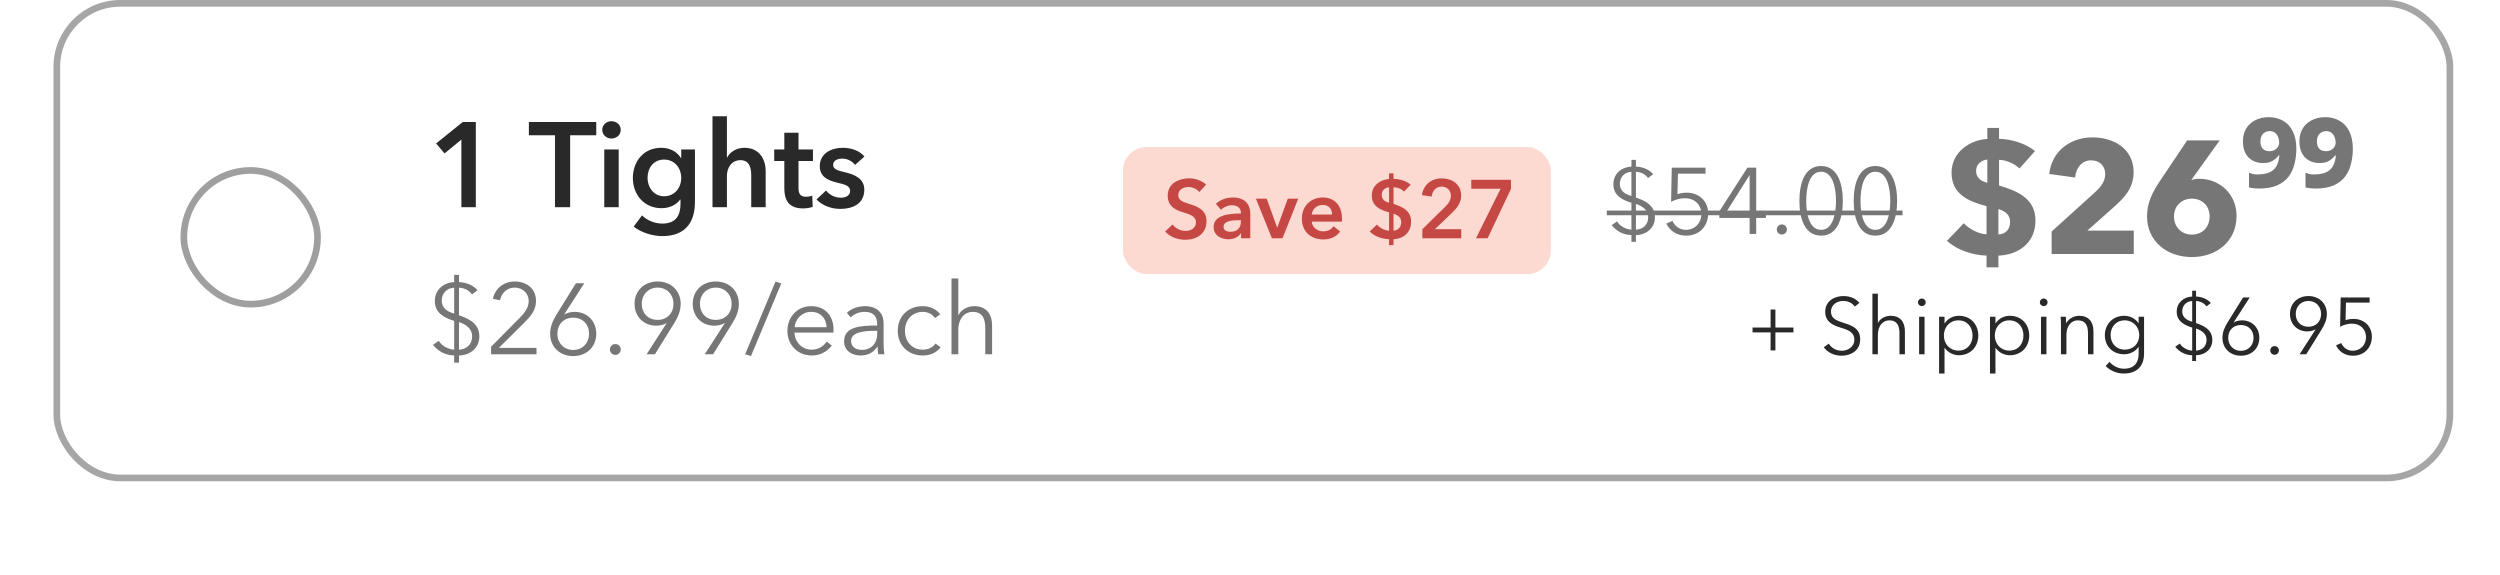 <svg width="374" height="86" viewBox="0 0 374 86" fill="none" xmlns="http://www.w3.org/2000/svg">
<rect x="27.5" y="25.5" width="20" height="20" rx="10" stroke="#9F9F9F"/>
<rect x="8.5" y="0.5" width="358" height="71" rx="9.5" stroke="#A6A6A6"/>
<path d="M67.945 46.91V43.04C66.91 43.07 66.085 43.835 66.085 44.96C66.085 46.04 66.835 46.61 67.945 46.91ZM68.665 48.185V52.31C69.55 52.28 70.63 51.755 70.63 50.27C70.63 49.25 69.805 48.545 68.665 48.185ZM67.945 52.31V48.005C66.58 47.585 65.05 46.88 65.05 45.05C65.05 43.31 66.385 42.275 67.945 42.2V41.12H68.665V42.2C69.625 42.23 70.765 42.62 71.44 43.415L70.615 44.045C70.15 43.385 69.385 43.055 68.665 43.04V47.165C70.18 47.69 71.71 48.395 71.71 50.345C71.71 52.01 70.39 53.15 68.665 53.18V54.26H67.945V53.18C66.595 53.15 65.5 52.505 64.78 51.59L65.635 50.99C66.175 51.89 67.315 52.295 67.945 52.31ZM80.261 52.04V53H73.466V51.875L77.816 47.48C78.461 46.82 79.091 46.025 79.091 45.05C79.091 43.82 78.131 43.025 76.991 43.025C75.851 43.025 75.026 43.82 74.801 44.915L73.736 44.705C74.036 43.205 75.326 42.11 76.991 42.11C78.701 42.11 80.186 43.1 80.186 45.035C80.186 46.4 79.391 47.315 78.461 48.245L74.636 52.04H80.261ZM87.402 42.38L84.417 47.015L84.447 47.045C84.762 46.805 85.422 46.655 85.962 46.655C87.807 46.655 89.202 47.99 89.202 49.925C89.202 51.905 87.747 53.27 85.752 53.27C83.757 53.27 82.302 51.905 82.302 49.925C82.302 48.83 82.737 47.9 83.262 47.045L86.157 42.38H87.402ZM83.382 49.925C83.382 51.305 84.357 52.355 85.752 52.355C87.147 52.355 88.122 51.305 88.122 49.925C88.122 48.56 87.207 47.525 85.752 47.525C84.297 47.525 83.382 48.56 83.382 49.925ZM92.864 52.28C92.864 52.7 92.534 53.09 92.053 53.09C91.573 53.09 91.243 52.7 91.243 52.28C91.243 51.86 91.573 51.47 92.053 51.47C92.534 51.47 92.864 51.86 92.864 52.28ZM96.73 53L99.715 48.365L99.685 48.335C99.37 48.575 98.71 48.725 98.17 48.725C96.325 48.725 94.93 47.39 94.93 45.455C94.93 43.475 96.385 42.11 98.38 42.11C100.375 42.11 101.83 43.475 101.83 45.455C101.83 46.55 101.395 47.48 100.87 48.335L97.975 53H96.73ZM100.75 45.455C100.75 44.075 99.775 43.025 98.38 43.025C96.985 43.025 96.01 44.075 96.01 45.455C96.01 46.82 96.925 47.855 98.38 47.855C99.835 47.855 100.75 46.82 100.75 45.455ZM105.431 53L108.416 48.365L108.386 48.335C108.071 48.575 107.411 48.725 106.871 48.725C105.026 48.725 103.631 47.39 103.631 45.455C103.631 43.475 105.086 42.11 107.081 42.11C109.076 42.11 110.531 43.475 110.531 45.455C110.531 46.55 110.096 47.48 109.571 48.335L106.676 53H105.431ZM109.451 45.455C109.451 44.075 108.476 43.025 107.081 43.025C105.686 43.025 104.711 44.075 104.711 45.455C104.711 46.82 105.626 47.855 107.081 47.855C108.536 47.855 109.451 46.82 109.451 45.455ZM116.877 42.41L112.347 53.27L111.477 52.985L116.022 42.11L116.877 42.41ZM118.874 48.95H123.659C123.599 47.63 122.789 46.655 121.334 46.655C119.969 46.655 118.964 47.75 118.874 48.95ZM124.694 49.28C124.694 49.415 124.694 49.58 124.679 49.76H118.859C118.889 51.17 119.984 52.31 121.424 52.31C122.474 52.31 123.284 51.725 123.674 51.095L124.439 51.695C123.614 52.745 122.579 53.18 121.424 53.18C119.339 53.18 117.794 51.605 117.794 49.49C117.794 47.375 119.339 45.8 121.334 45.8C123.539 45.8 124.694 47.36 124.694 49.28ZM131.225 48.695V48.47C131.225 47.255 130.565 46.655 129.35 46.655C128.525 46.655 127.76 46.985 127.265 47.48L126.695 46.805C127.265 46.235 128.255 45.8 129.455 45.8C130.97 45.8 132.185 46.64 132.185 48.35V51.425C132.185 51.965 132.23 52.61 132.305 53H131.39C131.33 52.655 131.285 52.235 131.285 51.86H131.255C130.61 52.79 129.83 53.18 128.705 53.18C127.64 53.18 126.275 52.61 126.275 51.05C126.275 48.89 128.66 48.695 131.225 48.695ZM131.225 49.49H130.925C129.26 49.49 127.325 49.67 127.325 51.005C127.325 52.01 128.18 52.34 128.975 52.34C130.415 52.34 131.225 51.26 131.225 50.015V49.49ZM140.663 47.015L139.868 47.585C139.538 47.045 138.833 46.655 138.068 46.655C136.433 46.655 135.383 47.885 135.383 49.49C135.383 51.08 136.418 52.31 138.053 52.31C138.938 52.31 139.553 51.935 139.958 51.395L140.723 51.965C140.123 52.7 139.268 53.18 138.053 53.18C135.788 53.18 134.303 51.605 134.303 49.49C134.303 47.375 135.788 45.8 138.053 45.8C138.998 45.8 140.063 46.205 140.663 47.015ZM143.363 47.135H143.393C143.768 46.325 144.758 45.8 145.748 45.8C147.533 45.8 148.418 46.955 148.418 48.695V53H147.398V49.115C147.398 47.645 146.963 46.655 145.493 46.655C144.413 46.655 143.363 47.525 143.363 49.4V53H142.343V41.66H143.363V47.135Z" fill="#767676"/>
<rect x="168" y="22" width="64" height="19" rx="3.529" fill="#FCD9D1"/>
<path d="M180.435 27.619L179.422 28.731C179.088 28.299 178.434 27.978 177.816 27.978C177.1 27.978 176.272 28.323 176.272 29.176C176.272 29.979 176.951 30.213 177.94 30.522C179.064 30.868 180.496 31.362 180.496 33.079C180.496 34.956 179.026 35.87 177.31 35.87C176.173 35.87 175 35.438 174.308 34.623L175.42 33.585C175.852 34.178 176.643 34.548 177.334 34.548C178.063 34.548 178.915 34.19 178.915 33.252C178.915 32.338 178.001 32.078 176.902 31.732C175.84 31.399 174.691 30.88 174.691 29.25C174.691 27.471 176.309 26.681 177.89 26.681C178.767 26.681 179.768 26.989 180.435 27.619ZM185.662 35.648V34.894H185.625C185.328 35.413 184.624 35.796 183.784 35.796C182.833 35.796 181.561 35.339 181.561 33.956C181.561 32.189 183.784 31.942 185.637 31.942V31.794C185.637 31.065 185.02 30.707 184.278 30.707C183.649 30.707 183.043 31.004 182.66 31.387L181.895 30.485C182.562 29.867 183.5 29.546 184.402 29.546C186.526 29.546 187.045 30.855 187.045 32.041V35.648H185.662ZM185.637 33.153V32.943H185.304C184.365 32.943 183.043 33.054 183.043 33.931C183.043 34.499 183.574 34.672 184.081 34.672C185.094 34.672 185.637 34.091 185.637 33.153ZM190.279 35.648L187.883 29.719H189.501L191.057 34.042H191.082L192.65 29.719H194.219L191.86 35.648H190.279ZM196.241 32.09H199.279C199.279 31.325 198.847 30.658 197.883 30.658C197.006 30.658 196.302 31.263 196.241 32.09ZM200.761 32.758C200.761 32.893 200.761 33.017 200.749 33.153H196.241C196.302 33.993 197.068 34.61 197.933 34.61C198.674 34.61 199.168 34.314 199.501 33.844L200.49 34.635C199.909 35.425 199.069 35.821 197.945 35.821C196.117 35.821 194.759 34.647 194.759 32.721C194.759 30.806 196.105 29.546 197.896 29.546C199.551 29.546 200.761 30.621 200.761 32.758ZM208.471 25.94V26.755C209.373 26.767 210.373 27.051 211.04 27.632L210.04 28.669C209.657 28.249 209.039 28.015 208.471 28.015V30.51C209.731 30.905 211.102 31.485 211.102 33.153C211.102 34.87 209.842 35.746 208.471 35.784V36.673H207.804V35.784C206.717 35.746 205.68 35.388 204.902 34.635L205.989 33.597C206.433 34.116 207.174 34.499 207.804 34.511V31.769C206.359 31.374 205.223 30.806 205.223 29.225C205.223 27.755 206.483 26.866 207.804 26.779V25.94H208.471ZM207.804 30.337V28.015C207.224 28.076 206.705 28.435 206.705 29.151C206.705 29.83 207.174 30.151 207.804 30.337ZM208.471 31.967V34.511C209.163 34.474 209.62 33.968 209.62 33.239C209.62 32.511 209.126 32.189 208.471 31.967ZM212.786 35.648V34.289L216.158 30.979C216.701 30.448 217.047 29.941 217.047 29.262C217.047 28.447 216.442 27.916 215.652 27.916C214.812 27.916 214.281 28.558 214.169 29.41L212.724 29.188C212.897 27.743 214.071 26.681 215.676 26.681C217.195 26.681 218.591 27.558 218.591 29.237C218.591 30.361 217.961 31.14 217.183 31.881L214.663 34.289H218.604V35.648H212.786ZM220.102 28.237V26.903H226.043V28.262L222.548 35.648H220.806L224.487 28.237H220.102Z" fill="#C64844"/>
<path d="M299.058 19.136V20.768C300.858 20.816 302.946 21.392 304.434 22.592C303.666 23.48 302.898 24.344 302.106 25.208C301.314 24.416 300.066 23.936 299.058 23.912V27.752C301.53 28.496 304.506 29.552 304.506 32.984C304.506 36.488 301.77 38.144 298.962 38.24V39.992H297.186V38.24C295.122 38.168 292.842 37.448 291.258 36.032C292.098 35.168 292.962 34.28 293.778 33.392C294.642 34.328 296.13 35.024 297.186 35.048V30.848C294.426 30.104 291.954 29.048 291.954 25.832C291.954 22.688 294.786 20.912 297.306 20.792V19.136H299.058ZM297.306 27.344V23.864C296.442 23.96 295.626 24.512 295.626 25.568C295.626 26.576 296.298 27.08 297.306 27.344ZM298.962 31.28V35.072C300.042 35.024 300.714 34.304 300.714 33.2C300.714 32.096 299.97 31.592 298.962 31.28ZM319.211 38H306.923V34.64L313.547 28.64C314.387 27.848 314.939 27.056 314.939 26.024C314.939 24.824 314.099 23.984 312.827 23.984C311.483 23.984 310.595 25.04 310.427 26.552L306.563 26.024C306.947 22.592 309.731 20.552 313.043 20.552C316.163 20.552 319.187 22.208 319.187 25.76C319.187 28.184 317.771 29.6 316.211 30.992L312.275 34.496H319.211V38ZM334.588 32.288C334.588 36.152 331.564 38.456 327.892 38.456C324.196 38.456 321.196 36.104 321.196 32.384C321.196 30.368 321.964 28.808 323.092 27.128L327.196 21.008H332.068L327.892 26.816L327.82 26.936C328.132 26.816 328.636 26.744 329.02 26.744C331.996 26.744 334.588 28.976 334.588 32.288ZM330.556 32.384C330.556 30.848 329.5 29.72 327.916 29.72C326.332 29.72 325.228 30.824 325.228 32.408C325.228 33.872 326.284 35.096 327.892 35.096C329.476 35.096 330.556 33.992 330.556 32.384ZM339.405 17.528C340.221 17.528 340.941 17.712 341.565 18.08C342.189 18.432 342.669 18.96 343.005 19.664C343.357 20.368 343.533 21.24 343.533 22.28C343.533 23.032 343.445 23.76 343.269 24.464C343.109 25.168 342.821 25.808 342.405 26.384C341.989 26.944 341.413 27.392 340.677 27.728C339.957 28.048 339.045 28.208 337.941 28.208C337.733 28.208 337.477 28.192 337.173 28.16C336.885 28.128 336.645 28.088 336.453 28.04V25.832C336.629 25.912 336.821 25.976 337.029 26.024C337.237 26.072 337.437 26.096 337.629 26.096C338.493 26.096 339.157 25.976 339.621 25.736C340.101 25.48 340.437 25.136 340.629 24.704C340.837 24.272 340.957 23.784 340.989 23.24H340.893C340.685 23.528 340.397 23.792 340.029 24.032C339.661 24.272 339.181 24.392 338.589 24.392C337.661 24.392 336.917 24.104 336.357 23.528C335.813 22.952 335.541 22.152 335.541 21.128C335.541 20.424 335.693 19.808 335.997 19.28C336.317 18.736 336.765 18.312 337.341 18.008C337.933 17.688 338.621 17.528 339.405 17.528ZM339.549 19.616C339.149 19.616 338.813 19.752 338.541 20.024C338.285 20.296 338.157 20.688 338.157 21.2C338.157 21.632 338.269 21.976 338.493 22.232C338.717 22.488 339.053 22.616 339.501 22.616C339.821 22.616 340.085 22.552 340.293 22.424C340.517 22.296 340.685 22.136 340.797 21.944C340.909 21.752 340.965 21.56 340.965 21.368C340.965 21.08 340.917 20.808 340.821 20.552C340.725 20.28 340.573 20.056 340.365 19.88C340.157 19.704 339.885 19.616 339.549 19.616ZM347.856 17.528C348.672 17.528 349.392 17.712 350.016 18.08C350.64 18.432 351.12 18.96 351.456 19.664C351.808 20.368 351.984 21.24 351.984 22.28C351.984 23.032 351.896 23.76 351.72 24.464C351.56 25.168 351.272 25.808 350.856 26.384C350.44 26.944 349.864 27.392 349.128 27.728C348.408 28.048 347.496 28.208 346.392 28.208C346.184 28.208 345.928 28.192 345.624 28.16C345.336 28.128 345.096 28.088 344.904 28.04V25.832C345.08 25.912 345.272 25.976 345.48 26.024C345.688 26.072 345.888 26.096 346.08 26.096C346.944 26.096 347.608 25.976 348.072 25.736C348.552 25.48 348.888 25.136 349.08 24.704C349.288 24.272 349.408 23.784 349.44 23.24H349.344C349.136 23.528 348.848 23.792 348.48 24.032C348.112 24.272 347.632 24.392 347.04 24.392C346.112 24.392 345.368 24.104 344.808 23.528C344.264 22.952 343.992 22.152 343.992 21.128C343.992 20.424 344.144 19.808 344.448 19.28C344.768 18.736 345.216 18.312 345.792 18.008C346.384 17.688 347.072 17.528 347.856 17.528ZM348 19.616C347.6 19.616 347.264 19.752 346.992 20.024C346.736 20.296 346.608 20.688 346.608 21.2C346.608 21.632 346.72 21.976 346.944 22.232C347.168 22.488 347.504 22.616 347.952 22.616C348.272 22.616 348.536 22.552 348.744 22.424C348.968 22.296 349.136 22.136 349.248 21.944C349.36 21.752 349.416 21.56 349.416 21.368C349.416 21.08 349.368 20.808 349.272 20.552C349.176 20.28 349.024 20.056 348.816 19.88C348.608 19.704 348.336 19.616 348 19.616Z" fill="#767676"/>
<path d="M265.6 46.304V49.004H268.3V49.724H265.6V52.424H264.88V49.724H262.18V49.004H264.88V46.304H265.6ZM278.164 45.32L277.48 45.872C277.12 45.356 276.532 45.02 275.728 45.02C274.888 45.02 273.916 45.524 273.916 46.616C273.916 47.696 274.816 47.972 275.764 48.284C276.964 48.68 278.284 49.064 278.284 50.768C278.284 52.472 276.856 53.216 275.512 53.216C274.48 53.216 273.448 52.796 272.836 51.956L273.58 51.404C273.952 52.004 274.636 52.472 275.524 52.472C276.4 52.472 277.408 51.92 277.408 50.828C277.408 49.64 276.412 49.34 275.332 49.004C274.204 48.656 273.052 48.164 273.052 46.628C273.052 44.984 274.516 44.288 275.764 44.288C276.904 44.288 277.756 44.768 278.164 45.32ZM280.93 48.308H280.954C281.254 47.66 282.046 47.24 282.838 47.24C284.266 47.24 284.974 48.164 284.974 49.556V53H284.158V49.892C284.158 48.716 283.81 47.924 282.634 47.924C281.77 47.924 280.93 48.62 280.93 50.12V53H280.114V43.928H280.93V48.308ZM287.914 47.384V53H287.098V47.384H287.914ZM288.082 45.224C288.082 45.56 287.794 45.8 287.506 45.8C287.218 45.8 286.93 45.56 286.93 45.224C286.93 44.888 287.218 44.648 287.506 44.648C287.794 44.648 288.082 44.888 288.082 45.224ZM290.902 52.052V55.88H290.086V47.384H290.902V48.356H290.938C291.406 47.624 292.246 47.24 293.05 47.24C294.802 47.24 295.954 48.536 295.954 50.192C295.954 51.848 294.802 53.144 293.05 53.144C292.246 53.144 291.406 52.748 290.938 52.052H290.902ZM295.09 50.192C295.09 48.944 294.322 47.924 292.966 47.924C291.706 47.924 290.806 48.908 290.806 50.192C290.806 51.476 291.706 52.448 292.966 52.448C294.322 52.448 295.09 51.44 295.09 50.192ZM298.519 52.052V55.88H297.703V47.384H298.519V48.356H298.555C299.023 47.624 299.863 47.24 300.667 47.24C302.419 47.24 303.571 48.536 303.571 50.192C303.571 51.848 302.419 53.144 300.667 53.144C299.863 53.144 299.023 52.748 298.555 52.052H298.519ZM302.707 50.192C302.707 48.944 301.939 47.924 300.583 47.924C299.323 47.924 298.423 48.908 298.423 50.192C298.423 51.476 299.323 52.448 300.583 52.448C301.939 52.448 302.707 51.44 302.707 50.192ZM306.148 47.384V53H305.332V47.384H306.148ZM306.316 45.224C306.316 45.56 306.028 45.8 305.74 45.8C305.452 45.8 305.164 45.56 305.164 45.224C305.164 44.888 305.452 44.648 305.74 44.648C306.028 44.648 306.316 44.888 306.316 45.224ZM308.272 47.384H309.052C309.076 47.684 309.1 48.104 309.1 48.344H309.124C309.436 47.696 310.252 47.24 311.044 47.24C312.472 47.24 313.18 48.164 313.18 49.556V53H312.364V49.892C312.364 48.716 312.016 47.924 310.84 47.924C309.976 47.924 309.136 48.62 309.136 50.12V53H308.32V48.62C308.32 48.32 308.308 47.768 308.272 47.384ZM315.005 54.752L315.593 54.128C316.037 54.704 316.889 55.16 317.741 55.16C319.349 55.16 319.937 54.164 319.937 52.952V51.896H319.913C319.481 52.592 318.605 53 317.789 53C316.037 53 314.885 51.788 314.885 50.144C314.885 48.548 316.037 47.24 317.789 47.24C318.605 47.24 319.469 47.636 319.913 48.356H319.937V47.384H320.753V52.952C320.753 54.176 320.189 55.88 317.705 55.88C316.673 55.88 315.665 55.448 315.005 54.752ZM315.749 50.12C315.749 51.296 316.517 52.304 317.873 52.304C319.133 52.304 320.033 51.416 320.033 50.12C320.033 48.944 319.133 47.924 317.873 47.924C316.517 47.924 315.749 48.944 315.749 50.12ZM327.951 48.128V45.032C327.123 45.056 326.463 45.668 326.463 46.568C326.463 47.432 327.063 47.888 327.951 48.128ZM328.527 49.148V52.448C329.235 52.424 330.099 52.004 330.099 50.816C330.099 50 329.439 49.436 328.527 49.148ZM327.951 52.448V49.004C326.859 48.668 325.635 48.104 325.635 46.64C325.635 45.248 326.703 44.42 327.951 44.36V43.496H328.527V44.36C329.295 44.384 330.207 44.696 330.747 45.332L330.087 45.836C329.715 45.308 329.103 45.044 328.527 45.032V48.332C329.739 48.752 330.963 49.316 330.963 50.876C330.963 52.208 329.907 53.12 328.527 53.144V54.008H327.951V53.144C326.871 53.12 325.995 52.604 325.419 51.872L326.103 51.392C326.535 52.112 327.447 52.436 327.951 52.448ZM336.556 44.504L334.168 48.212L334.192 48.236C334.444 48.044 334.972 47.924 335.404 47.924C336.88 47.924 337.996 48.992 337.996 50.54C337.996 52.124 336.832 53.216 335.236 53.216C333.64 53.216 332.476 52.124 332.476 50.54C332.476 49.664 332.824 48.92 333.244 48.236L335.56 44.504H336.556ZM333.34 50.54C333.34 51.644 334.12 52.484 335.236 52.484C336.352 52.484 337.132 51.644 337.132 50.54C337.132 49.448 336.4 48.62 335.236 48.62C334.072 48.62 333.34 49.448 333.34 50.54ZM340.925 52.424C340.925 52.76 340.661 53.072 340.277 53.072C339.893 53.072 339.629 52.76 339.629 52.424C339.629 52.088 339.893 51.776 340.277 51.776C340.661 51.776 340.925 52.088 340.925 52.424ZM344.018 53L346.406 49.292L346.382 49.268C346.13 49.46 345.602 49.58 345.17 49.58C343.694 49.58 342.578 48.512 342.578 46.964C342.578 45.38 343.742 44.288 345.338 44.288C346.934 44.288 348.098 45.38 348.098 46.964C348.098 47.84 347.75 48.584 347.33 49.268L345.014 53H344.018ZM347.234 46.964C347.234 45.86 346.454 45.02 345.338 45.02C344.222 45.02 343.442 45.86 343.442 46.964C343.442 48.056 344.174 48.884 345.338 48.884C346.502 48.884 347.234 48.056 347.234 46.964ZM354.495 44.504V45.272H350.955L350.895 47.9C351.255 47.768 351.687 47.708 352.071 47.708C353.667 47.708 354.831 48.788 354.831 50.372C354.831 52.016 353.691 53.216 352.011 53.216C350.787 53.216 349.935 52.604 349.467 51.668L350.247 51.32C350.547 52.016 351.219 52.472 351.963 52.472C353.115 52.472 353.955 51.608 353.955 50.456C353.955 49.196 353.055 48.416 351.843 48.416C351.231 48.416 350.619 48.596 350.079 48.884L350.163 44.504H354.495Z" fill="#292929"/>
<path d="M244.061 29.316V25.704C243.095 25.732 242.325 26.446 242.325 27.496C242.325 28.504 243.025 29.036 244.061 29.316ZM244.733 30.506V34.356C245.559 34.328 246.567 33.838 246.567 32.452C246.567 31.5 245.797 30.842 244.733 30.506ZM244.061 34.356V30.338C242.787 29.946 241.359 29.288 241.359 27.58C241.359 25.956 242.605 24.99 244.061 24.92V23.912H244.733V24.92C245.629 24.948 246.693 25.312 247.323 26.054L246.553 26.642C246.119 26.026 245.405 25.718 244.733 25.704V29.554C246.147 30.044 247.575 30.702 247.575 32.522C247.575 34.076 246.343 35.14 244.733 35.168V36.176H244.061V35.168C242.801 35.14 241.779 34.538 241.107 33.684L241.905 33.124C242.409 33.964 243.473 34.342 244.061 34.356ZM255.15 25.088V25.984H251.02L250.95 29.05C251.37 28.896 251.874 28.826 252.322 28.826C254.184 28.826 255.542 30.086 255.542 31.934C255.542 33.852 254.212 35.252 252.252 35.252C250.824 35.252 249.83 34.538 249.284 33.446L250.194 33.04C250.544 33.852 251.328 34.384 252.196 34.384C253.54 34.384 254.52 33.376 254.52 32.032C254.52 30.562 253.47 29.652 252.056 29.652C251.342 29.652 250.628 29.862 249.998 30.198L250.096 25.088H255.15ZM262.725 25.088V31.724H264.181V32.606H262.725V35H261.745V32.606H257.209V31.626L261.409 25.088H262.725ZM261.745 31.724V26.222H261.717L258.259 31.724H261.745ZM267.318 34.328C267.318 34.72 267.01 35.084 266.562 35.084C266.114 35.084 265.806 34.72 265.806 34.328C265.806 33.936 266.114 33.572 266.562 33.572C267.01 33.572 267.318 33.936 267.318 34.328ZM272.439 24.836C274.903 24.836 275.687 27.482 275.687 30.058C275.687 32.634 274.903 35.252 272.439 35.252C269.947 35.252 269.191 32.634 269.191 30.058C269.191 27.482 269.947 24.836 272.439 24.836ZM272.439 25.69C270.675 25.69 270.213 28.084 270.213 30.058C270.213 32.032 270.675 34.384 272.439 34.384C274.175 34.384 274.665 32.032 274.665 30.058C274.665 28.084 274.175 25.69 272.439 25.69ZM280.56 24.836C283.024 24.836 283.808 27.482 283.808 30.058C283.808 32.634 283.024 35.252 280.56 35.252C278.068 35.252 277.312 32.634 277.312 30.058C277.312 27.482 278.068 24.836 280.56 24.836ZM280.56 25.69C278.796 25.69 278.334 28.084 278.334 30.058C278.334 32.032 278.796 34.384 280.56 34.384C282.296 34.384 282.786 32.032 282.786 30.058C282.786 28.084 282.296 25.69 280.56 25.69Z" fill="#767676"/>
<path d="M240.379 31.5H284.62V32.2H240.379V31.5Z" fill="#767676"/>
<path d="M69.022 31V20.884L66.502 22.954L65.242 21.46L69.22 18.256H71.182V31H69.022ZM83.025 31V20.236H79.119V18.256H89.199V20.236H85.293V31H83.025ZM90.398 31V22.36H92.558V31H90.398ZM90.092 19.426C90.092 18.742 90.668 18.13 91.46 18.13C92.252 18.13 92.864 18.688 92.864 19.426C92.864 20.164 92.252 20.722 91.46 20.722C90.668 20.722 90.092 20.11 90.092 19.426ZM101.911 22.36H103.963V30.226C103.963 33.34 102.451 35.32 99.085 35.32C97.681 35.32 95.917 34.816 94.801 33.898L96.043 32.224C96.871 33.016 97.987 33.448 99.067 33.448C101.155 33.448 101.803 32.188 101.803 30.478V29.848H101.767C101.137 30.694 100.129 31.144 98.941 31.144C96.349 31.144 94.675 29.092 94.675 26.644C94.675 24.142 96.295 22.108 98.905 22.108C100.111 22.108 101.245 22.612 101.875 23.656H101.911V22.36ZM99.355 23.872C97.789 23.872 96.871 25.096 96.871 26.626C96.871 27.994 97.789 29.362 99.337 29.362C100.939 29.362 101.911 28.066 101.911 26.626C101.911 25.132 100.921 23.872 99.355 23.872ZM111.358 22.108C113.608 22.108 114.544 23.836 114.544 25.6V31H112.384V26.248C112.384 25.222 112.168 23.962 110.782 23.962C109.414 23.962 108.748 25.132 108.748 26.284V31H106.588V17.392H108.748V23.566H108.784C109.126 22.846 110.08 22.108 111.358 22.108ZM117.334 24.088H115.822V22.36H117.334V19.858H119.458V22.36H121.618V24.088H119.458V28.102C119.458 28.876 119.638 29.434 120.592 29.434C120.88 29.434 121.258 29.38 121.51 29.254L121.582 30.946C121.204 31.09 120.628 31.18 120.142 31.18C117.856 31.18 117.334 29.776 117.334 28.12V24.088ZM129.319 23.422L127.915 24.664C127.537 24.16 126.817 23.728 126.025 23.728C125.341 23.728 124.639 23.98 124.639 24.664C124.639 25.33 125.305 25.51 126.511 25.798C127.789 26.104 129.301 26.68 129.301 28.372C129.301 30.478 127.591 31.252 125.701 31.252C124.369 31.252 122.983 30.748 122.155 29.83L123.577 28.498C124.045 29.11 124.855 29.578 125.791 29.578C126.421 29.578 127.177 29.326 127.177 28.552C127.177 27.832 126.511 27.616 125.197 27.31C123.919 27.004 122.641 26.482 122.641 24.862C122.641 22.936 124.369 22.108 126.079 22.108C127.321 22.108 128.617 22.54 129.319 23.422Z" fill="#292929"/>
</svg>
